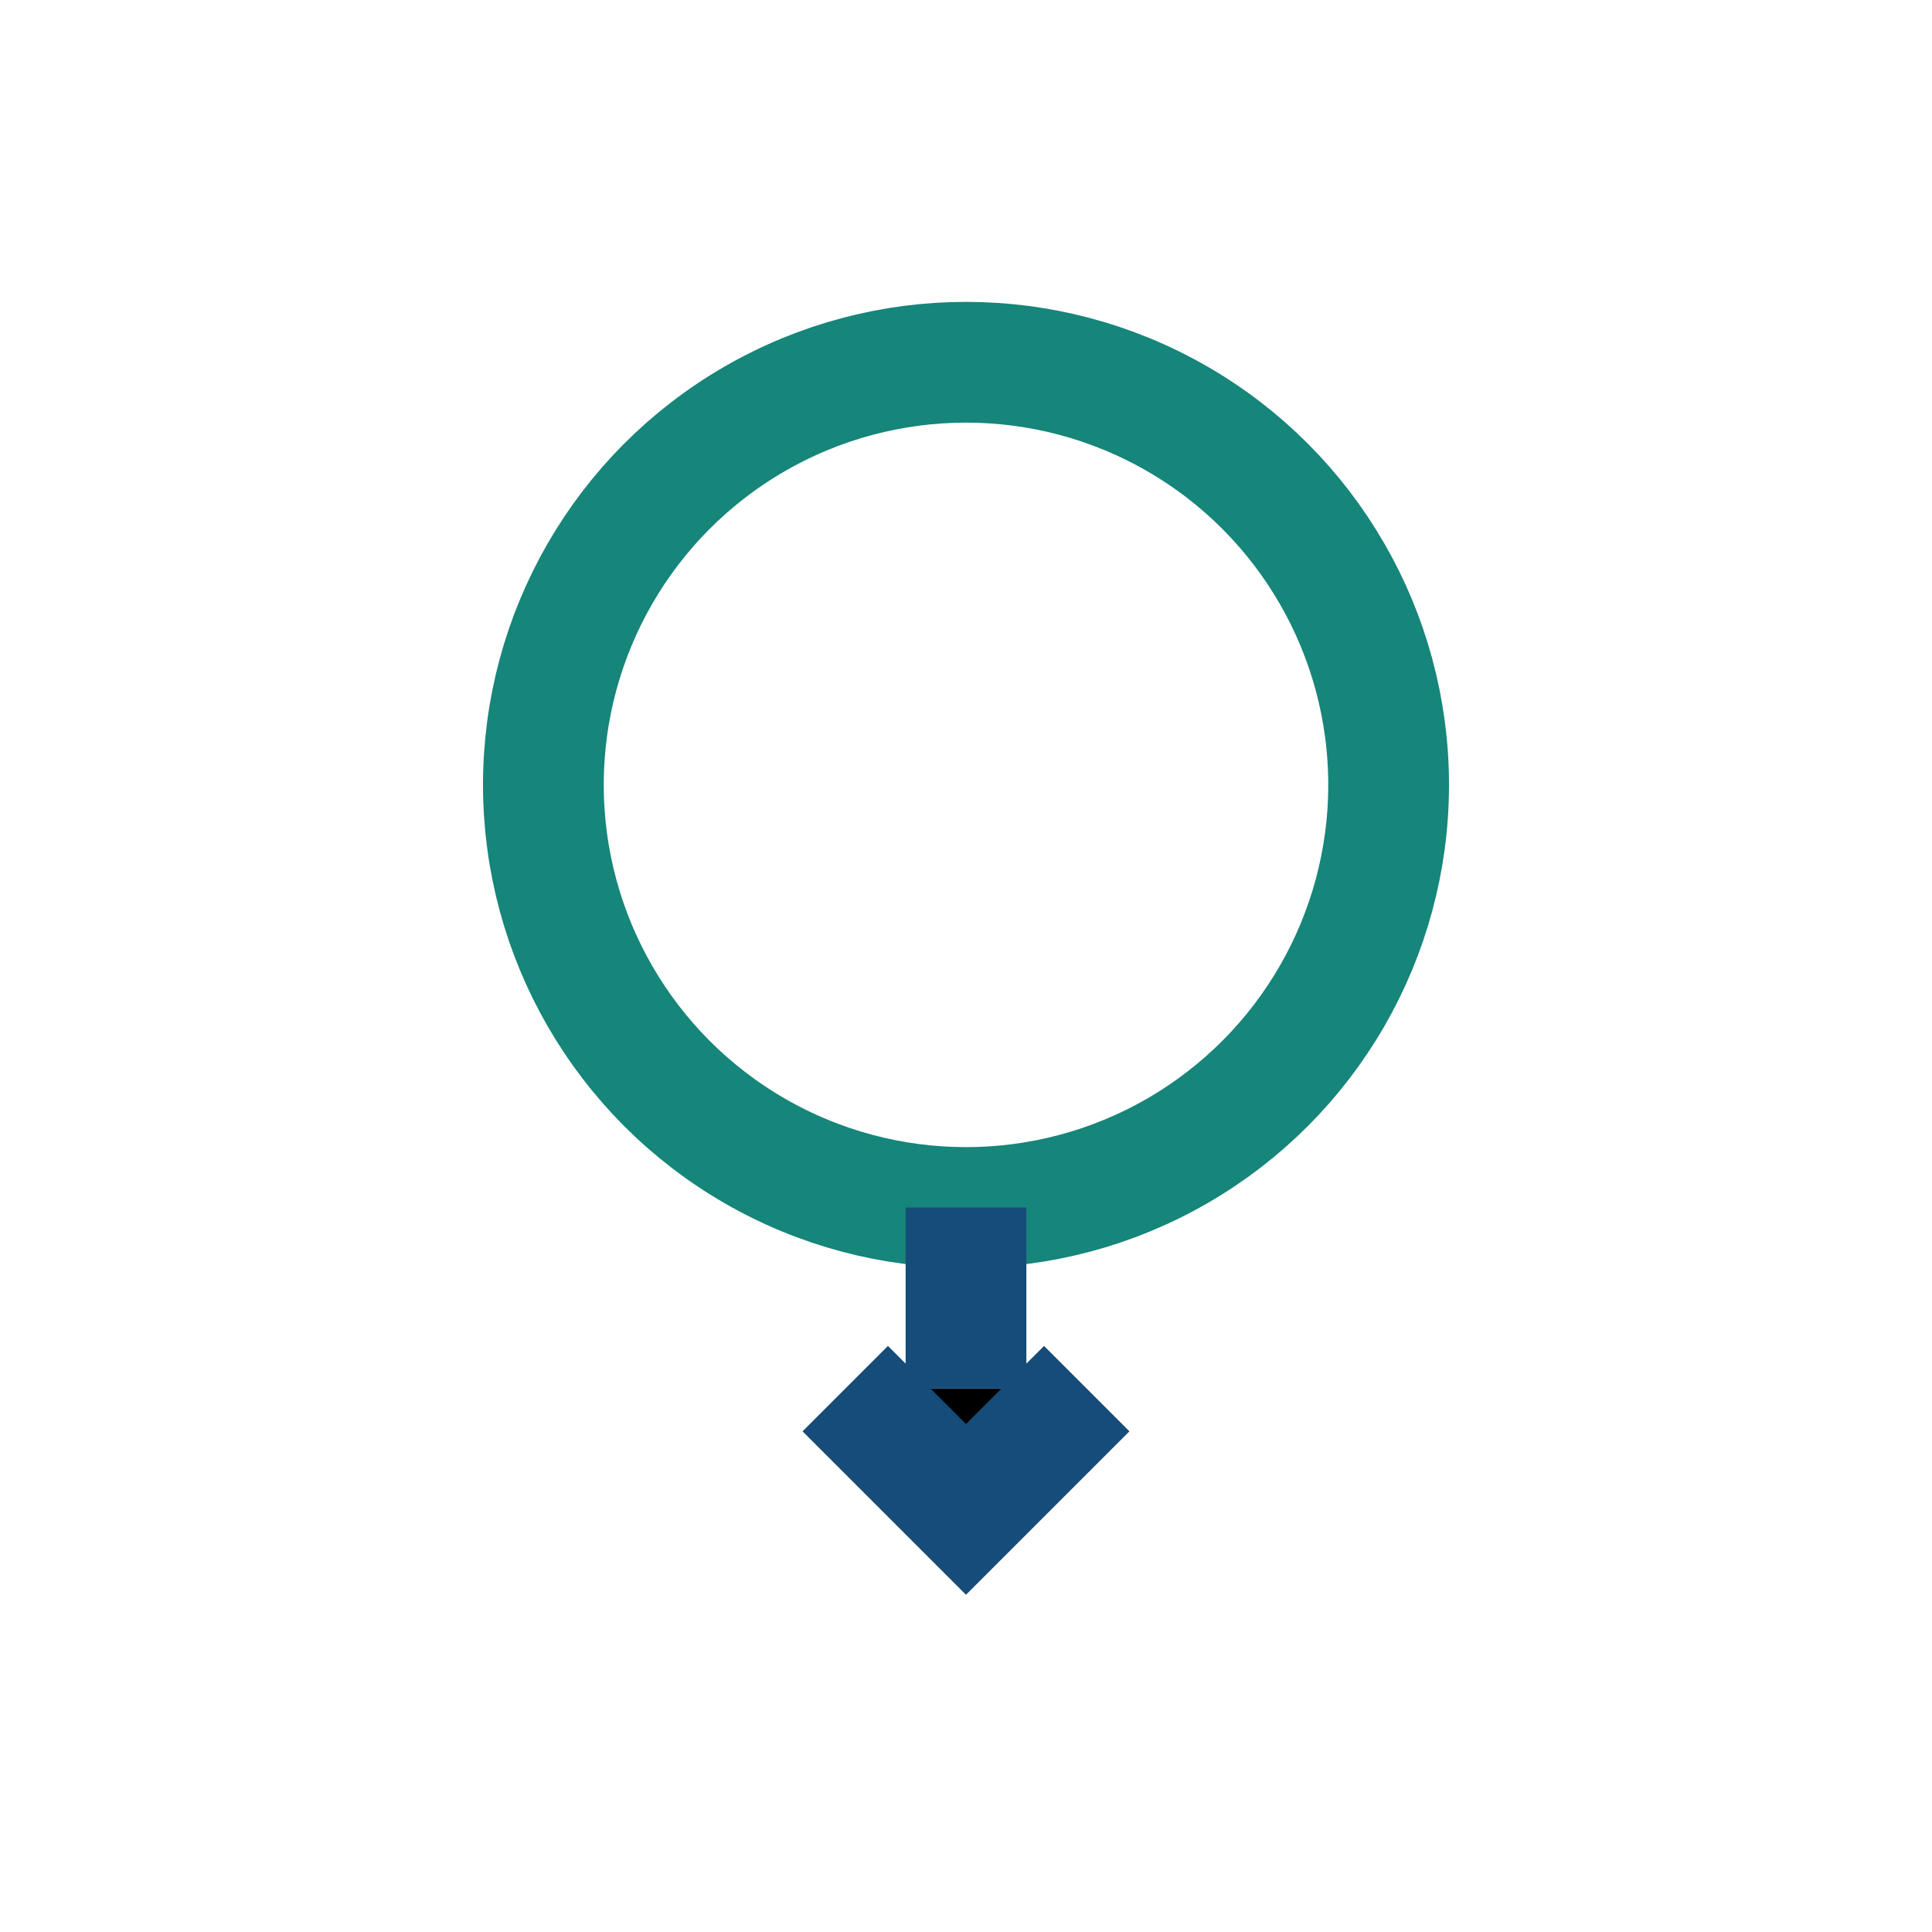 <?xml version="1.0" encoding="UTF-8"?>
<svg xmlns="http://www.w3.org/2000/svg" width="32" height="32" viewBox="0 0 32 32"><circle cx="16" cy="13" r="7" fill="none" stroke="#16857A" stroke-width="2"/><path d="M14 23l2 2 2-2M16 20v3" stroke="#154C79" stroke-width="2"/></svg>